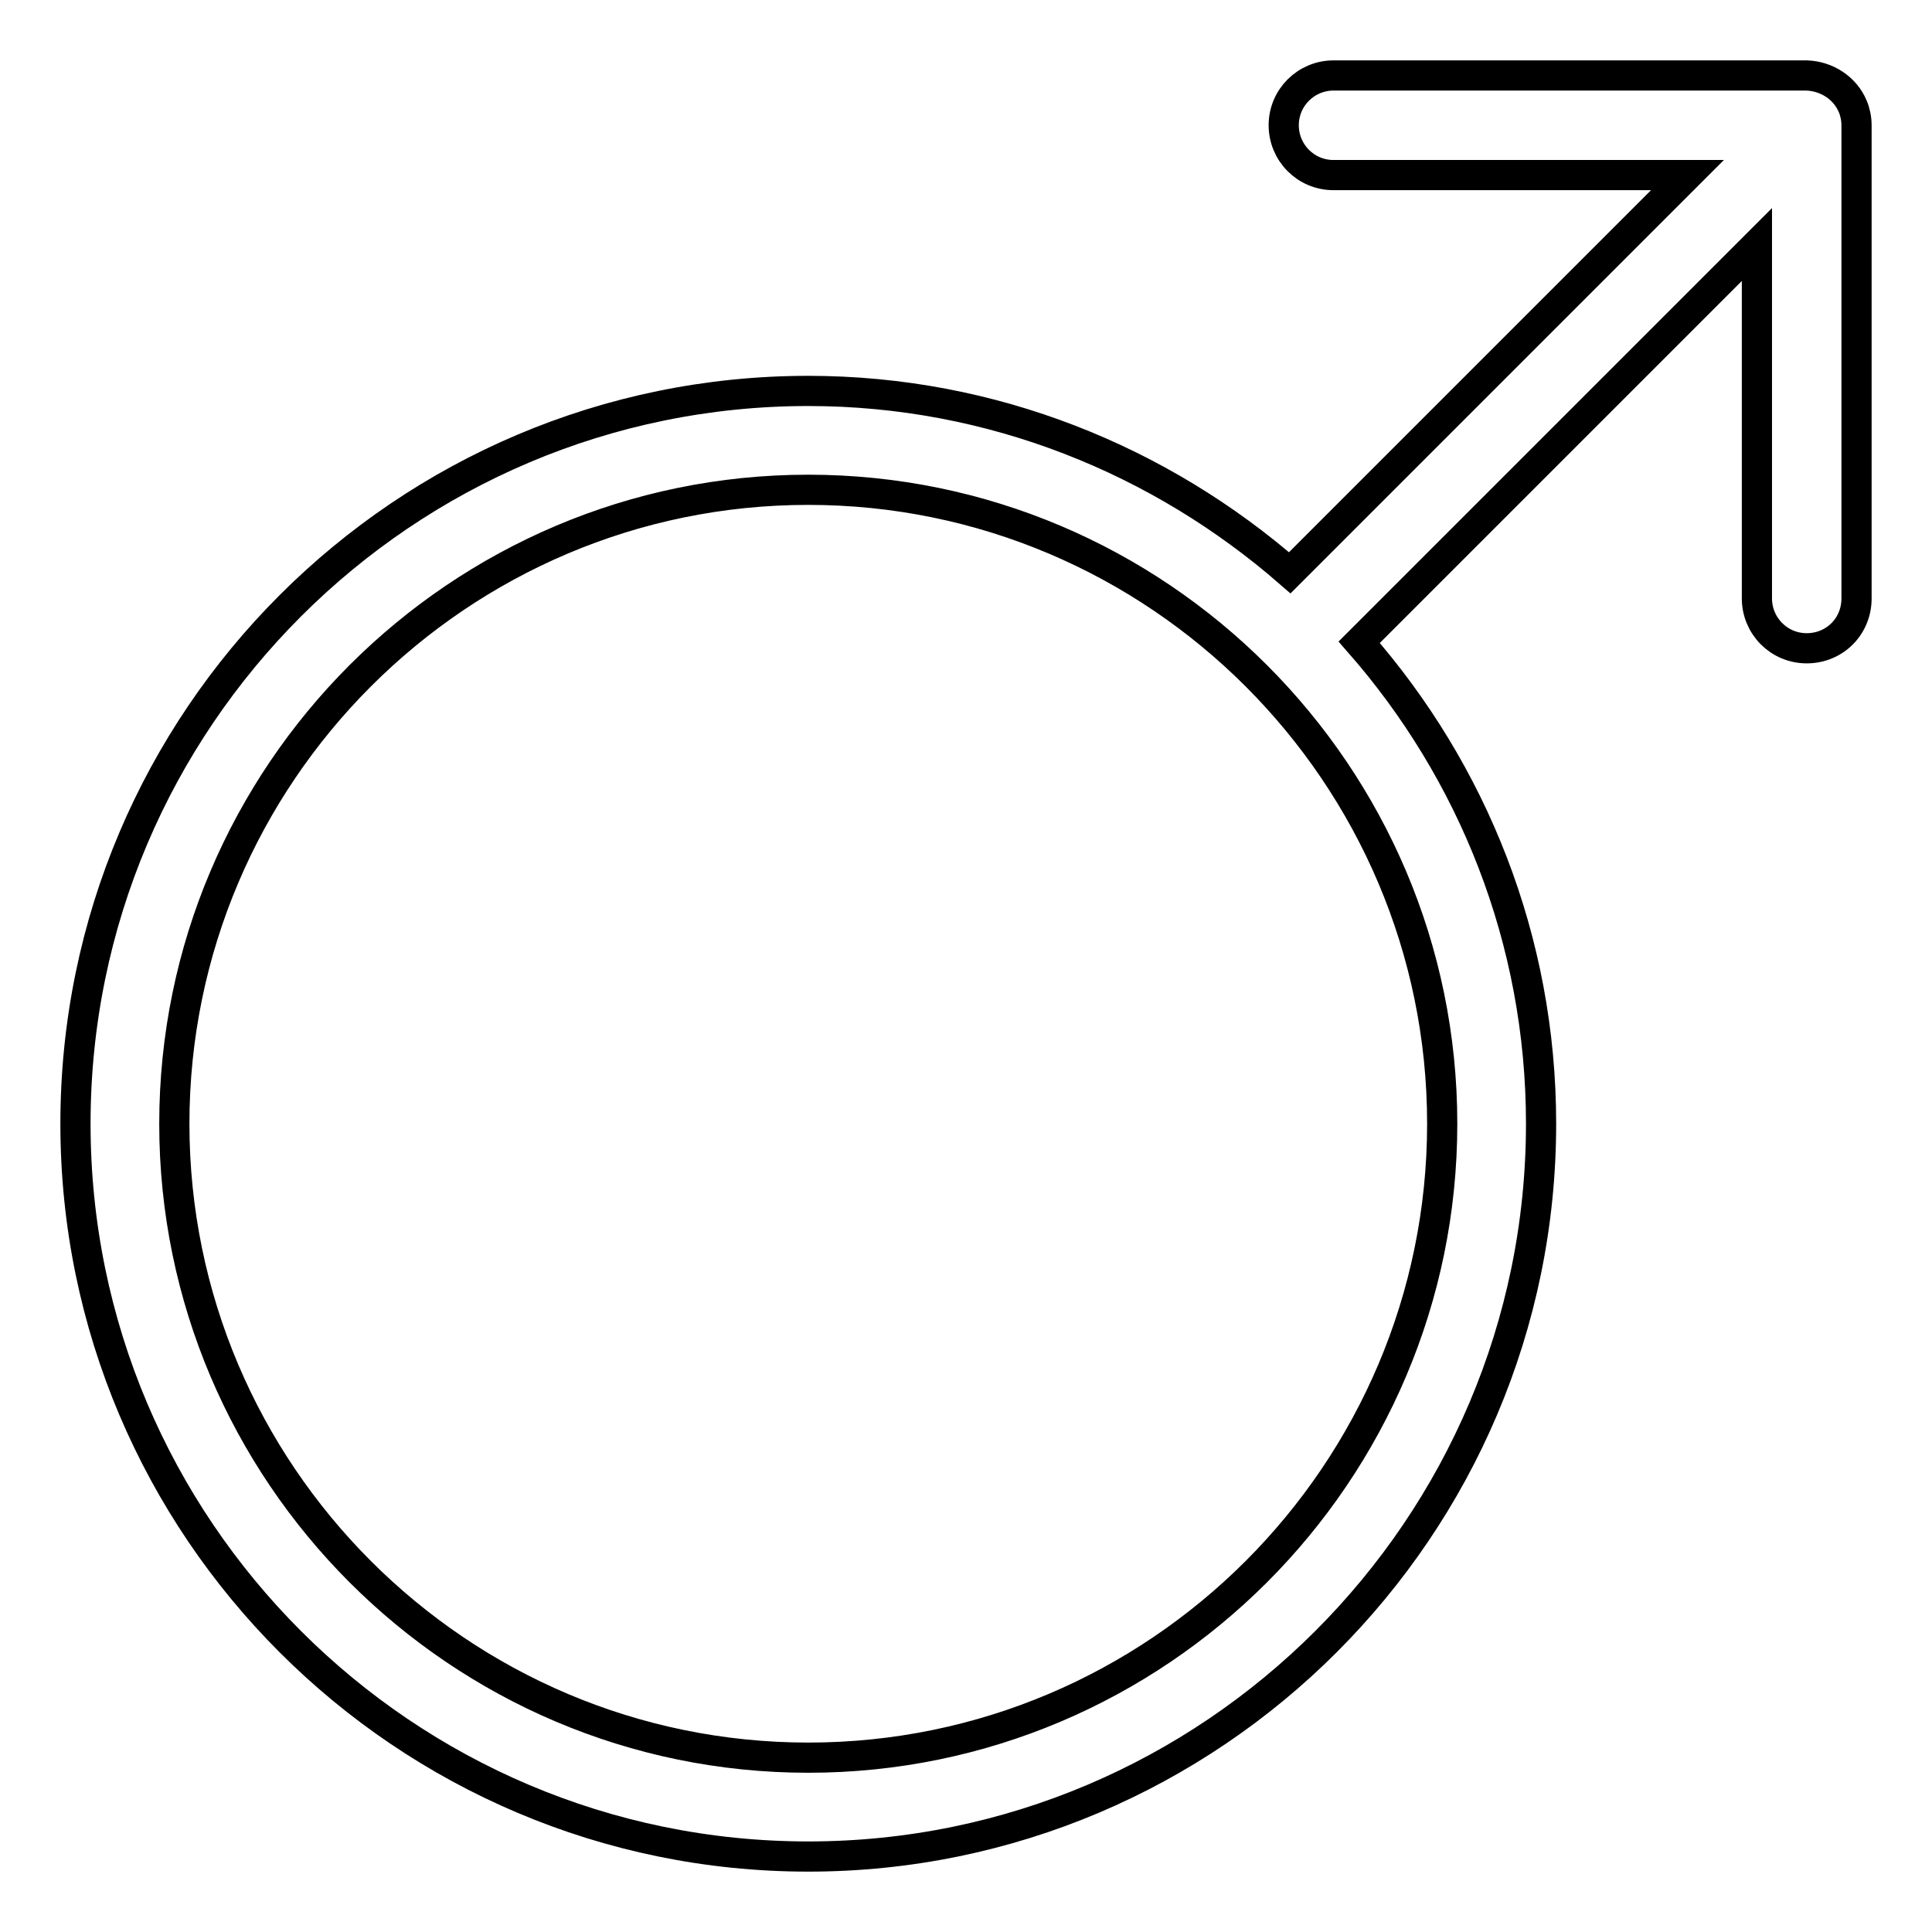 <?xml version="1.0" encoding="utf-8"?>
<!-- Svg Vector Icons : http://www.onlinewebfonts.com/icon -->
<!DOCTYPE svg PUBLIC "-//W3C//DTD SVG 1.1//EN" "http://www.w3.org/Graphics/SVG/1.1/DTD/svg11.dtd">
<svg version="1.1" xmlns="http://www.w3.org/2000/svg" xmlns:xlink="http://www.w3.org/1999/xlink" x="0px" y="0px" viewBox="0 0 256 256" enable-background="new 0 0 256 256" xml:space="preserve">
<g> <path stroke-width="4" fill-opacity="0" stroke="#000000"  d="M245.5,14.1c-1-2.4-3.4-4-6.1-4.1h-62.7c-3.6,0-6.6,2.9-6.6,6.6c0,3.6,2.9,6.6,6.6,6.6h46.9l-52.7,52.7 c-17.1-14.9-39.4-24.1-63.8-24.1C53.6,51.8,10,95.3,10,148.9S53.6,246,107.1,246s97.1-43.6,97.1-97.1c0-24.4-9.1-46.7-24.1-63.8 l52.7-52.7v46.9c0,3.6,2.9,6.6,6.6,6.6s6.6-2.9,6.6-6.6c0,0,0,0,0,0V16.6C246,15.7,245.8,14.8,245.5,14.1z M107.1,232.9 c-46.3,0-84-37.7-84-84c0-46.3,37.7-84,84-84c46.3,0,84,37.7,84,84C191.1,195.2,153.4,232.9,107.1,232.9L107.1,232.9z"/></g>
</svg>